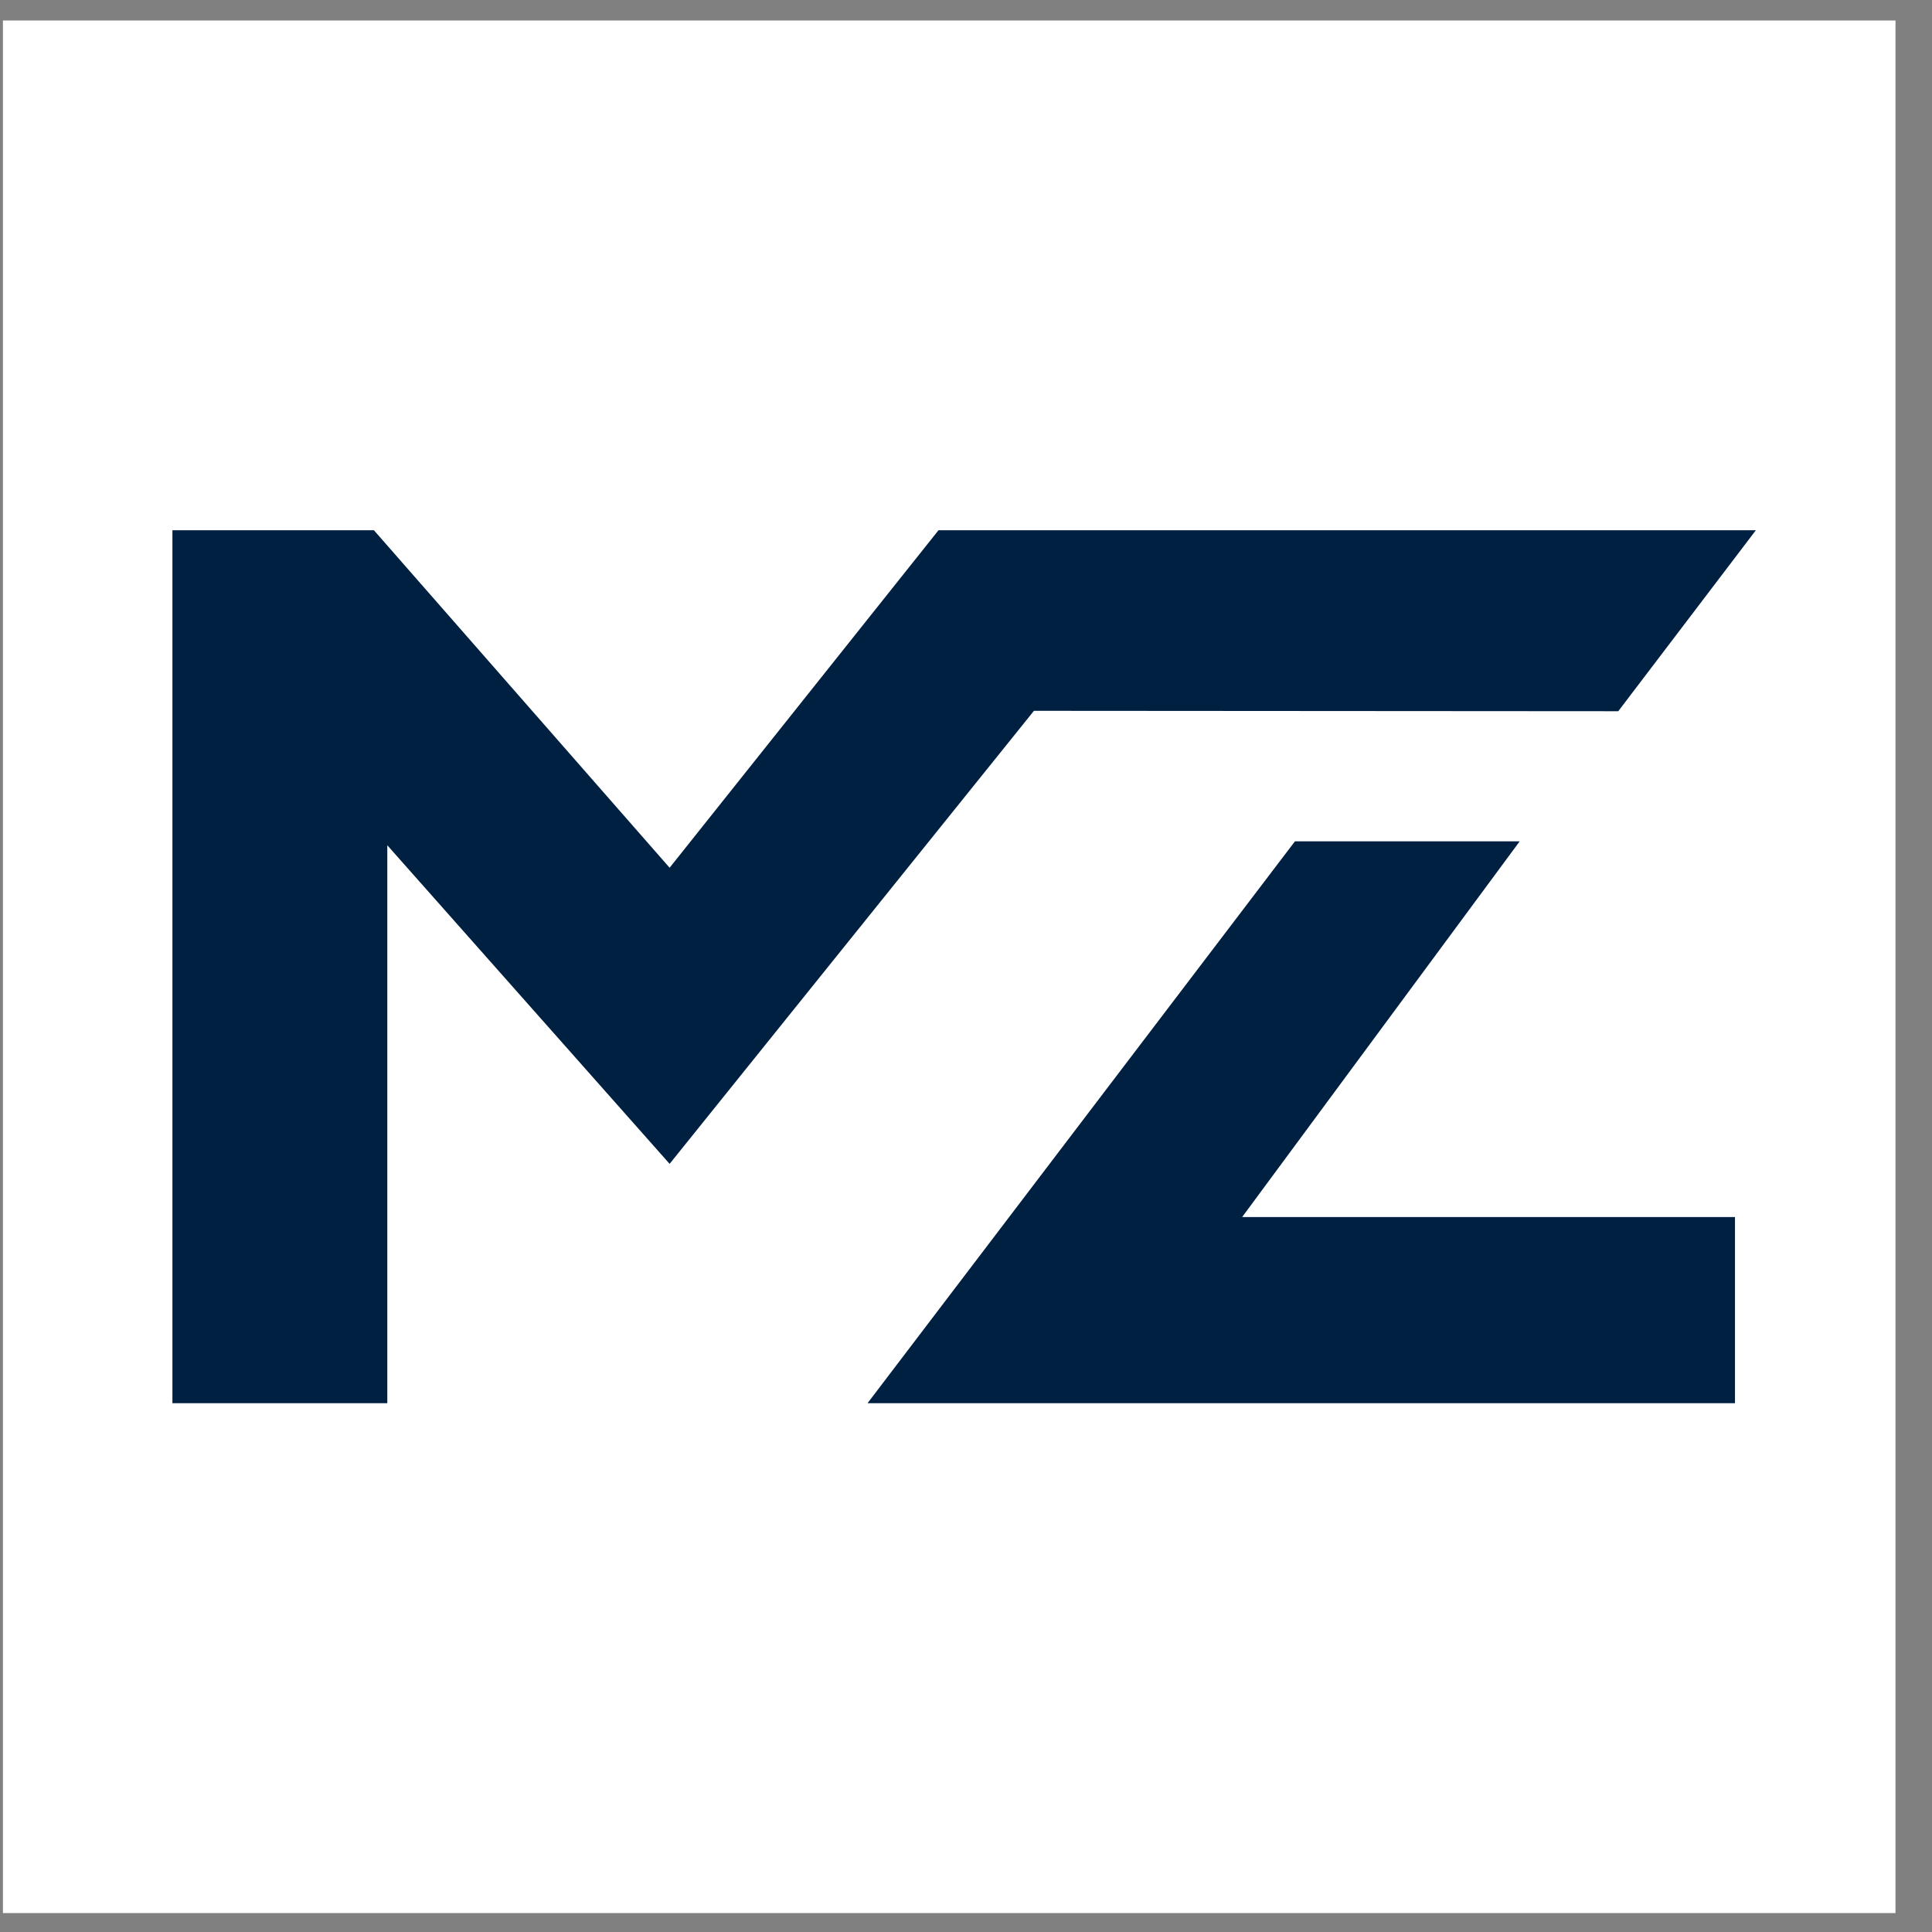<svg xmlns="http://www.w3.org/2000/svg" width="49" height="49" fill="none"><rect width="100%" height="100%" fill="#808080" stroke="none"/><path fill="#fff" d="M.074.52h48v48h-48z"/><path d="m31.503 30.868 7.04-9.53h-5.7l-10.84 14.25h22v-4.72" fill="#002041"/><path d="m23.803 13.448-6.82 8.56-7.5-8.56h-5.11v22.14h5.45v-14.15l7.16 8.08 9.24-11.49 14.82.01 3.49-4.59" fill="#002041"/></svg>